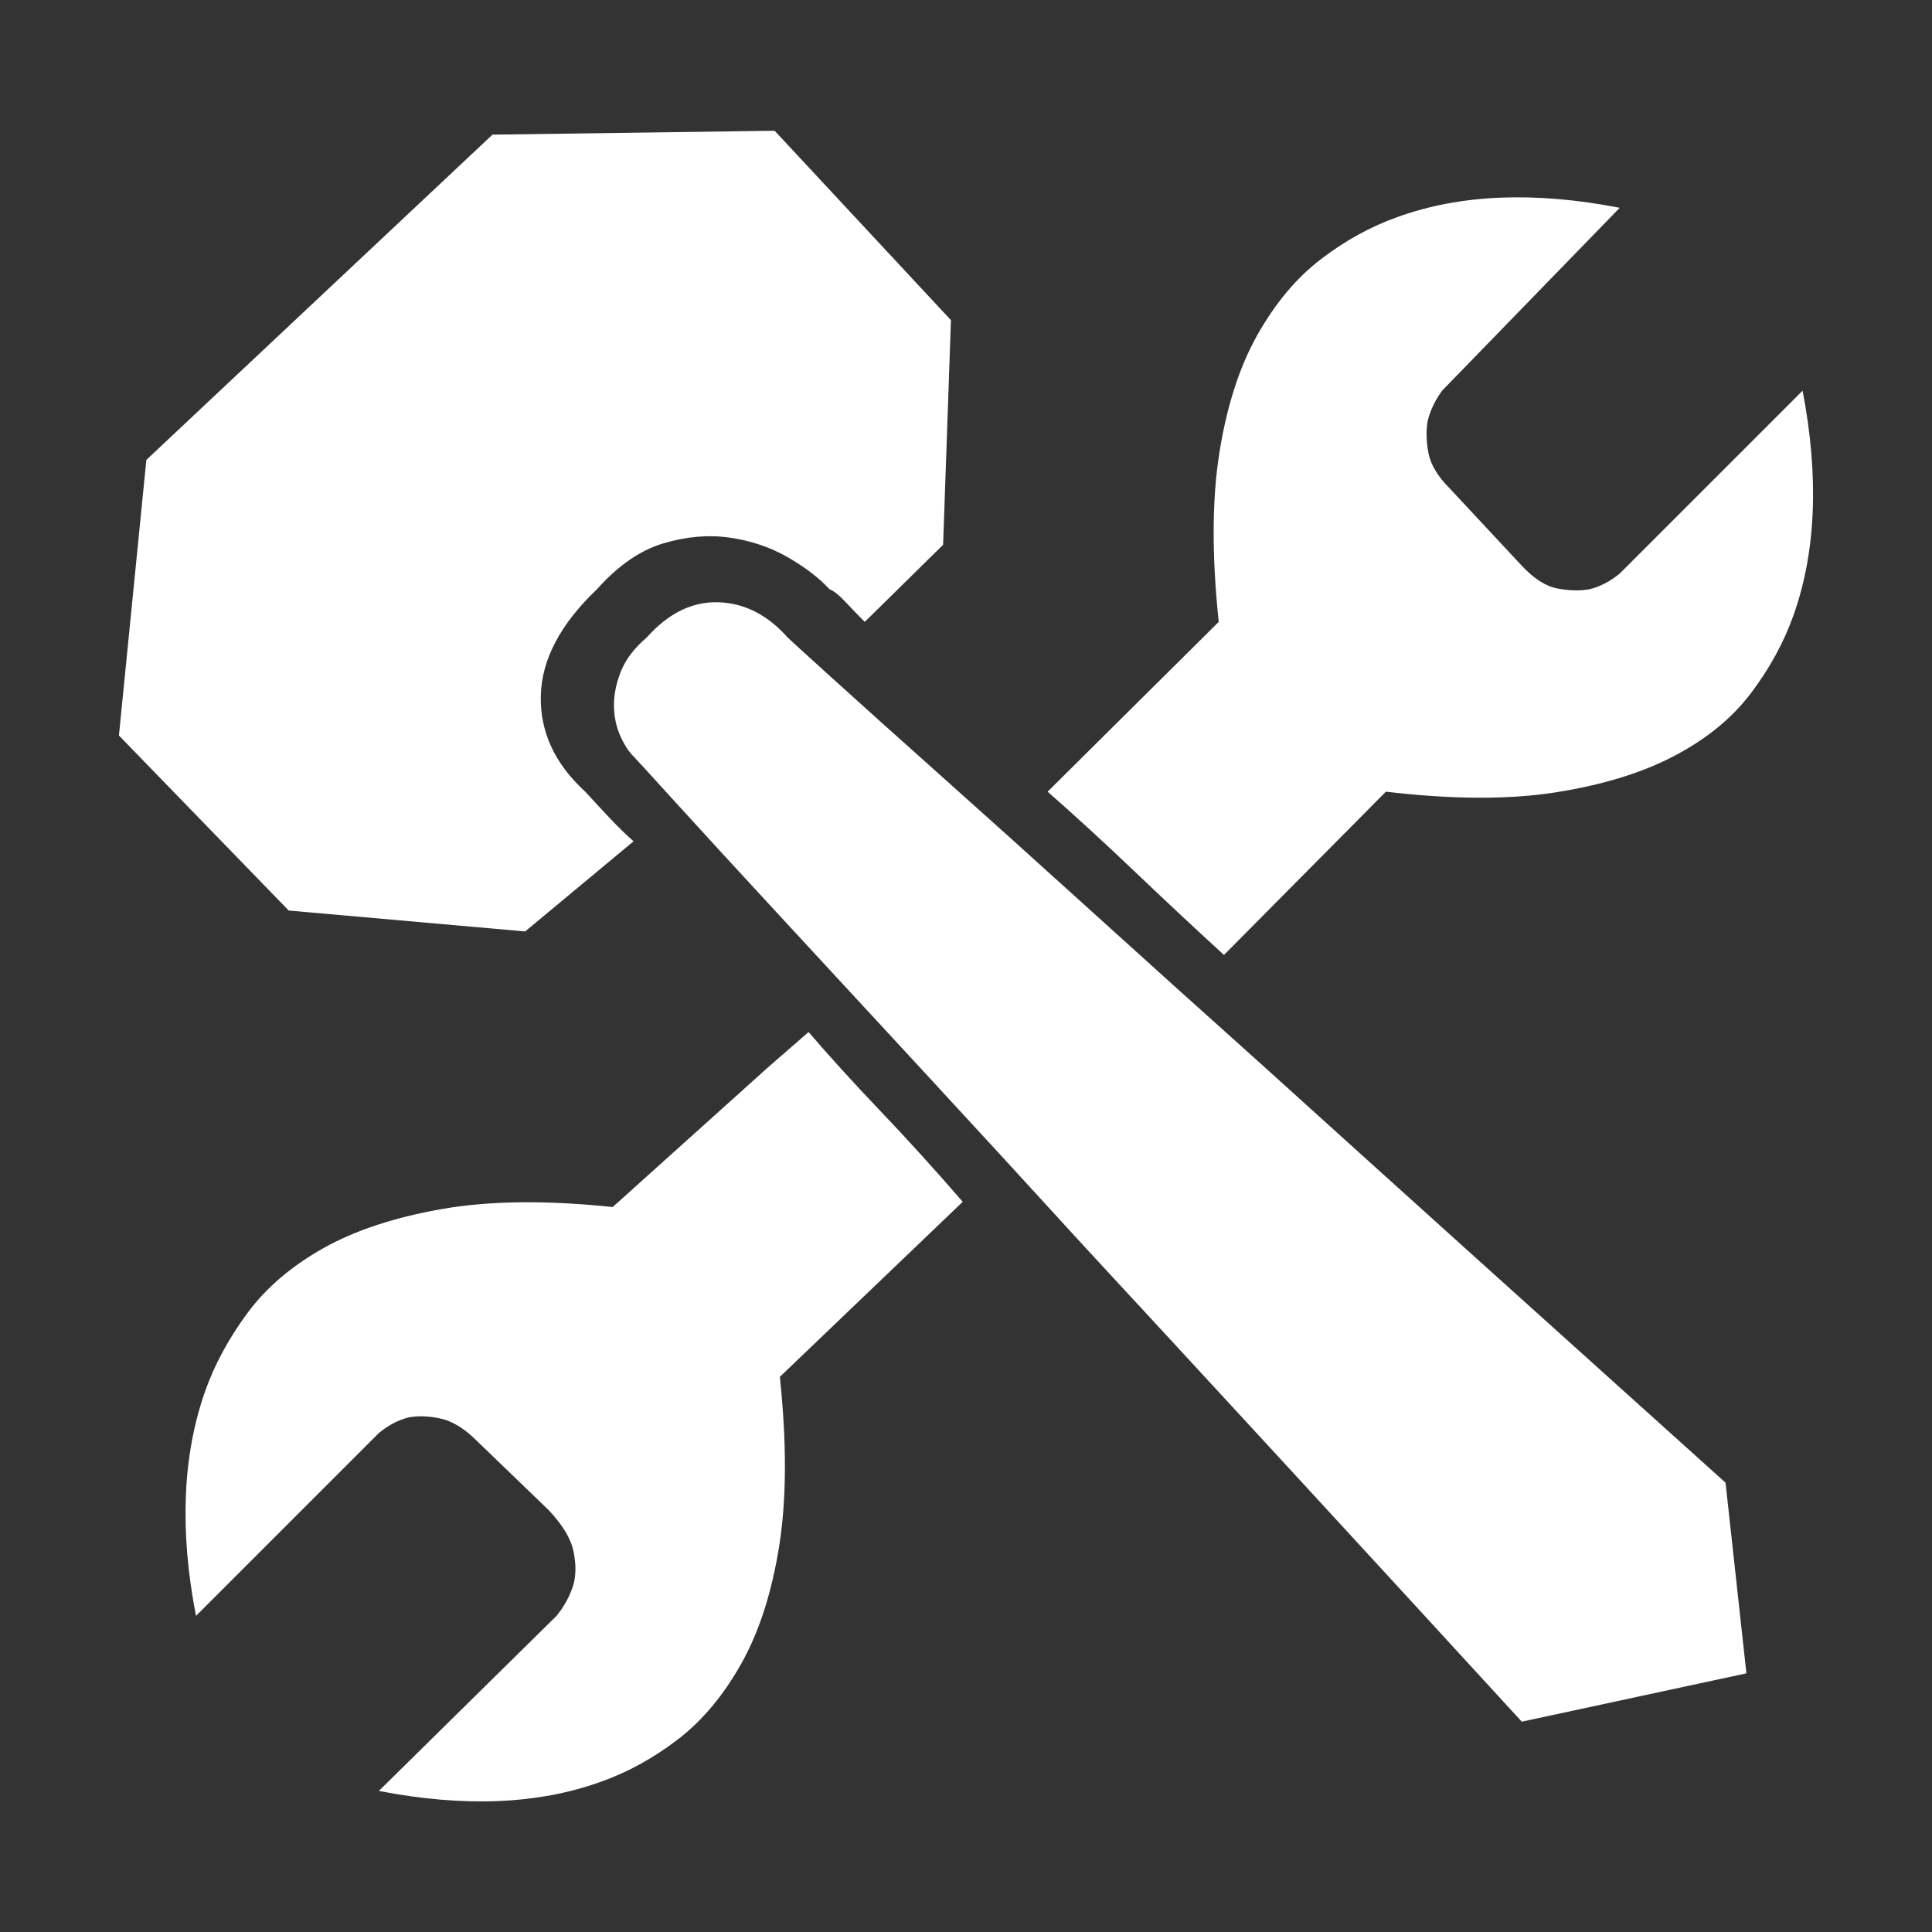 <svg xmlns="http://www.w3.org/2000/svg" viewBox="10 10 52 52" width="26" height="26"><rect x="10" y="10" width="52" height="52" fill="#333333" stroke="none"/><g fill="#fff"><path xmlns="http://www.w3.org/2000/svg" d="M33.275,26.738L33.275,26.738L33.275,26.738L33.275,26.738L33.275,26.738L33.275,26.738L33.275,26.738Q32.994,26.456,32.748,26.193Q32.502,25.929,32.326,25.859L32.326,25.859Q31.904,25.402,31.201,24.997Q30.498,24.593,29.636,24.47Q28.775,24.347,27.843,24.628Q26.912,24.91,26.068,25.859L26.068,25.859Q24.591,27.265,24.556,28.724Q24.521,30.183,25.752,31.308L25.752,31.308Q26.138,31.73,26.437,32.046Q26.736,32.363,27.052,32.644L27.052,32.644L24.134,35.07L17.771,34.507L13.201,29.796L13.939,22.378L23.255,13.624L30.849,13.519L35.595,18.617L35.384,24.663L33.275,26.738L33.275,26.738L33.275,26.738L33.275,26.738L33.275,26.738L33.275,26.738L33.275,26.738L33.275,26.738L33.275,26.738L33.275,26.738L33.275,26.738L33.275,26.738L33.275,26.738L33.275,26.738L33.275,26.738L33.275,26.738L33.275,26.738L33.275,26.738L33.275,26.738L33.275,26.738L33.275,26.738L33.275,26.738L33.275,26.738L33.275,26.738L33.275,26.738L33.275,26.738L33.275,26.738L33.275,26.738L33.275,26.738L33.275,26.738L33.275,26.738L33.275,26.738L33.275,26.738L33.275,26.738L33.275,26.738L33.275,26.738L33.275,26.738L33.275,26.738L33.275,26.738L33.275,26.738L33.275,26.738L33.275,26.738L33.275,26.738L33.275,26.738L33.275,26.738L33.275,26.738L33.275,26.738L33.275,26.738L33.275,26.738L33.275,26.738L33.275,26.738L33.275,26.738L33.275,26.738L33.275,26.738L33.275,26.738L33.275,26.738L33.275,26.738L33.275,26.738L33.275,26.738L33.275,26.738L33.275,26.738L33.275,26.738L33.275,26.738L33.275,26.738L33.275,26.738L33.275,26.738L33.275,26.738L33.275,26.738L33.275,26.738L33.275,26.738L33.275,26.738L33.275,26.738L33.275,26.738L33.275,26.738L33.275,26.738L33.275,26.738L33.275,26.738L33.275,26.738L33.275,26.738L33.275,26.738L33.275,26.738L33.275,26.738L33.275,26.738L33.275,26.738L33.275,26.738L33.275,26.738L33.275,26.738L33.275,26.738L33.275,26.738L33.275,26.738L33.275,26.738L33.275,26.738L33.275,26.738L33.275,26.738L33.275,26.738L33.275,26.738L33.275,26.738L33.275,26.738L33.275,26.738L33.275,26.738L33.275,26.738L33.275,26.738L33.275,26.738L33.275,26.738L33.275,26.738L33.275,26.738L33.275,26.738L33.275,26.738L33.275,26.738L33.275,26.738L33.275,26.738L33.275,26.738L33.275,26.738L33.275,26.738L33.275,26.738L33.275,26.738L33.275,26.738L33.275,26.738L33.275,26.738L33.275,26.738L33.275,26.738L33.275,26.738L33.275,26.738L33.275,26.738L33.275,26.738L33.275,26.738L33.275,26.738L33.275,26.738ZM27.052,30.359L27.052,30.359L27.052,30.359L27.052,30.359L27.052,30.359L27.052,30.359L27.052,30.359Q26.841,30.148,26.683,29.779Q26.525,29.41,26.525,28.97Q26.525,28.531,26.718,28.056Q26.912,27.581,27.404,27.16L27.404,27.16Q28.283,26.175,29.338,26.21Q30.392,26.246,31.201,27.16L31.201,27.16Q31.271,27.23,32.396,28.249Q33.521,29.269,35.314,30.869Q37.107,32.468,39.357,34.507Q41.607,36.546,43.963,38.656L43.963,38.656Q49.482,43.648,56.443,49.906L56.443,49.906L57.005,55.038L50.959,56.339Q44.384,49.167,39.146,43.507L39.146,43.507Q36.931,41.081,34.787,38.761Q32.642,36.441,30.937,34.595Q29.232,32.749,28.177,31.589Q27.123,30.429,27.052,30.359L27.052,30.359L27.052,30.359L27.052,30.359L27.052,30.359L27.052,30.359L27.052,30.359L27.052,30.359L27.052,30.359L27.052,30.359L27.052,30.359L27.052,30.359L27.052,30.359L27.052,30.359L27.052,30.359L27.052,30.359L27.052,30.359L27.052,30.359L27.052,30.359L27.052,30.359L27.052,30.359L27.052,30.359L27.052,30.359L27.052,30.359L27.052,30.359L27.052,30.359L27.052,30.359L27.052,30.359L27.052,30.359L27.052,30.359L27.052,30.359L27.052,30.359L27.052,30.359L27.052,30.359L27.052,30.359L27.052,30.359L27.052,30.359L27.052,30.359L27.052,30.359L27.052,30.359L27.052,30.359L27.052,30.359L27.052,30.359L27.052,30.359L27.052,30.359L27.052,30.359L27.052,30.359L27.052,30.359L27.052,30.359L27.052,30.359L27.052,30.359L27.052,30.359L27.052,30.359L27.052,30.359L27.052,30.359L27.052,30.359L27.052,30.359L27.052,30.359L27.052,30.359L27.052,30.359L27.052,30.359L27.052,30.359L27.052,30.359L27.052,30.359L27.052,30.359L27.052,30.359L27.052,30.359L27.052,30.359L27.052,30.359L27.052,30.359L27.052,30.359L27.052,30.359L27.052,30.359L27.052,30.359L27.052,30.359L27.052,30.359L27.052,30.359L27.052,30.359L27.052,30.359L27.052,30.359L27.052,30.359L27.052,30.359L27.052,30.359L27.052,30.359L27.052,30.359L27.052,30.359L27.052,30.359L27.052,30.359L27.052,30.359L27.052,30.359L27.052,30.359L27.052,30.359L27.052,30.359L27.052,30.359L27.052,30.359L27.052,30.359L27.052,30.359L27.052,30.359L27.052,30.359L27.052,30.359L27.052,30.359L27.052,30.359L27.052,30.359L27.052,30.359L27.052,30.359L27.052,30.359L27.052,30.359L27.052,30.359L27.052,30.359L27.052,30.359L27.052,30.359L27.052,30.359L27.052,30.359L27.052,30.359L27.052,30.359L27.052,30.359L27.052,30.359L27.052,30.359L27.052,30.359L27.052,30.359L27.052,30.359L27.052,30.359L27.052,30.359L27.052,30.359L27.052,30.359L27.052,30.359L27.052,30.359L27.052,30.359L27.052,30.359ZM26.173,57.956L26.173,57.956L26.173,57.956L26.173,57.956L26.173,57.956L26.173,57.956L26.173,57.956Q23.642,58.871,20.197,58.203L20.197,58.203L24.978,53.492Q25.295,53.105,25.435,52.648L25.435,52.648Q25.541,52.261,25.435,51.751Q25.33,51.242,24.767,50.644L24.767,50.644L22.834,48.781Q22.341,48.288,21.867,48.183Q21.392,48.078,21.005,48.148L21.005,48.148Q20.584,48.253,20.197,48.57L20.197,48.57L15.275,53.492Q14.607,50.046,15.521,47.445L15.521,47.445Q15.908,46.355,16.664,45.335Q17.42,44.316,18.703,43.595Q19.986,42.874,21.902,42.54Q23.818,42.206,26.49,42.488L26.49,42.488L30.673,38.726L31.763,37.777Q32.607,38.761,33.697,39.904Q34.787,41.046,35.912,42.347L35.912,42.347L30.99,47.058Q31.271,49.73,30.972,51.611Q30.673,53.492,29.953,54.775Q29.232,56.058,28.248,56.814Q27.263,57.57,26.173,57.956L26.173,57.956L26.173,57.956L26.173,57.956L26.173,57.956L26.173,57.956L26.173,57.956L26.173,57.956L26.173,57.956L26.173,57.956L26.173,57.956L26.173,57.956L26.173,57.956L26.173,57.956L26.173,57.956L26.173,57.956L26.173,57.956L26.173,57.956L26.173,57.956L26.173,57.956L26.173,57.956L26.173,57.956L26.173,57.956L26.173,57.956L26.173,57.956L26.173,57.956L26.173,57.956L26.173,57.956L26.173,57.956L26.173,57.956L26.173,57.956L26.173,57.956L26.173,57.956L26.173,57.956L26.173,57.956L26.173,57.956L26.173,57.956L26.173,57.956L26.173,57.956L26.173,57.956L26.173,57.956L26.173,57.956L26.173,57.956L26.173,57.956L26.173,57.956L26.173,57.956L26.173,57.956L26.173,57.956L26.173,57.956L26.173,57.956L26.173,57.956L26.173,57.956L26.173,57.956L26.173,57.956L26.173,57.956L26.173,57.956L26.173,57.956L26.173,57.956L26.173,57.956L26.173,57.956L26.173,57.956L26.173,57.956L26.173,57.956L26.173,57.956L26.173,57.956L26.173,57.956L26.173,57.956L26.173,57.956L26.173,57.956L26.173,57.956L26.173,57.956L26.173,57.956L26.173,57.956L26.173,57.956L26.173,57.956L26.173,57.956L26.173,57.956L26.173,57.956L26.173,57.956L26.173,57.956L26.173,57.956L26.173,57.956L26.173,57.956L26.173,57.956L26.173,57.956L26.173,57.956L26.173,57.956L26.173,57.956L26.173,57.956L26.173,57.956L26.173,57.956L26.173,57.956L26.173,57.956L26.173,57.956L26.173,57.956L26.173,57.956L26.173,57.956L26.173,57.956L26.173,57.956L26.173,57.956L26.173,57.956L26.173,57.956L26.173,57.956L26.173,57.956L26.173,57.956L26.173,57.956L26.173,57.956L26.173,57.956L26.173,57.956L26.173,57.956L26.173,57.956L26.173,57.956L26.173,57.956L26.173,57.956L26.173,57.956L26.173,57.956L26.173,57.956L26.173,57.956L26.173,57.956L26.173,57.956L26.173,57.956L26.173,57.956L26.173,57.956L26.173,57.956L26.173,57.956L26.173,57.956L26.173,57.956L26.173,57.956L26.173,57.956ZM47.619,15.839L47.619,15.839L47.619,15.839L47.619,15.839L47.619,15.839L47.619,15.839L47.619,15.839Q50.15,14.925,53.595,15.593L53.595,15.593L48.814,20.515Q48.533,20.902,48.427,21.324L48.427,21.324Q48.357,21.71,48.445,22.185Q48.533,22.66,49.025,23.152L49.025,23.152L50.959,25.226Q51.451,25.753,51.925,25.841Q52.4,25.929,52.787,25.859L52.787,25.859Q53.209,25.753,53.595,25.437L53.595,25.437L58.517,20.515Q59.185,23.996,58.271,26.562L58.271,26.562Q57.884,27.652,57.129,28.654Q56.373,29.656,55.072,30.341Q53.771,31.027,51.873,31.326Q49.974,31.624,47.302,31.308L47.302,31.308L42.943,35.703Q41.677,34.542,40.517,33.435Q39.357,32.328,38.197,31.308L38.197,31.308L42.802,26.738Q42.521,24.066,42.82,22.185Q43.119,20.304,43.839,19.021Q44.56,17.738,45.545,16.982Q46.529,16.226,47.619,15.839L47.619,15.839L47.619,15.839L47.619,15.839L47.619,15.839L47.619,15.839L47.619,15.839L47.619,15.839L47.619,15.839L47.619,15.839L47.619,15.839L47.619,15.839L47.619,15.839L47.619,15.839L47.619,15.839L47.619,15.839L47.619,15.839L47.619,15.839L47.619,15.839L47.619,15.839L47.619,15.839L47.619,15.839L47.619,15.839L47.619,15.839L47.619,15.839L47.619,15.839L47.619,15.839L47.619,15.839L47.619,15.839L47.619,15.839L47.619,15.839L47.619,15.839L47.619,15.839L47.619,15.839L47.619,15.839L47.619,15.839L47.619,15.839L47.619,15.839L47.619,15.839L47.619,15.839L47.619,15.839L47.619,15.839L47.619,15.839L47.619,15.839L47.619,15.839L47.619,15.839L47.619,15.839L47.619,15.839L47.619,15.839L47.619,15.839L47.619,15.839L47.619,15.839L47.619,15.839L47.619,15.839L47.619,15.839L47.619,15.839L47.619,15.839L47.619,15.839L47.619,15.839L47.619,15.839L47.619,15.839L47.619,15.839L47.619,15.839L47.619,15.839L47.619,15.839L47.619,15.839L47.619,15.839L47.619,15.839L47.619,15.839L47.619,15.839L47.619,15.839L47.619,15.839L47.619,15.839L47.619,15.839L47.619,15.839L47.619,15.839L47.619,15.839L47.619,15.839L47.619,15.839L47.619,15.839L47.619,15.839L47.619,15.839L47.619,15.839L47.619,15.839L47.619,15.839L47.619,15.839L47.619,15.839L47.619,15.839L47.619,15.839L47.619,15.839L47.619,15.839L47.619,15.839L47.619,15.839L47.619,15.839L47.619,15.839L47.619,15.839L47.619,15.839L47.619,15.839L47.619,15.839L47.619,15.839L47.619,15.839L47.619,15.839L47.619,15.839L47.619,15.839L47.619,15.839L47.619,15.839L47.619,15.839L47.619,15.839L47.619,15.839L47.619,15.839L47.619,15.839L47.619,15.839L47.619,15.839L47.619,15.839L47.619,15.839L47.619,15.839L47.619,15.839L47.619,15.839L47.619,15.839L47.619,15.839L47.619,15.839L47.619,15.839L47.619,15.839L47.619,15.839L47.619,15.839L47.619,15.839L47.619,15.839L47.619,15.839L47.619,15.839Z"></path></g></svg>